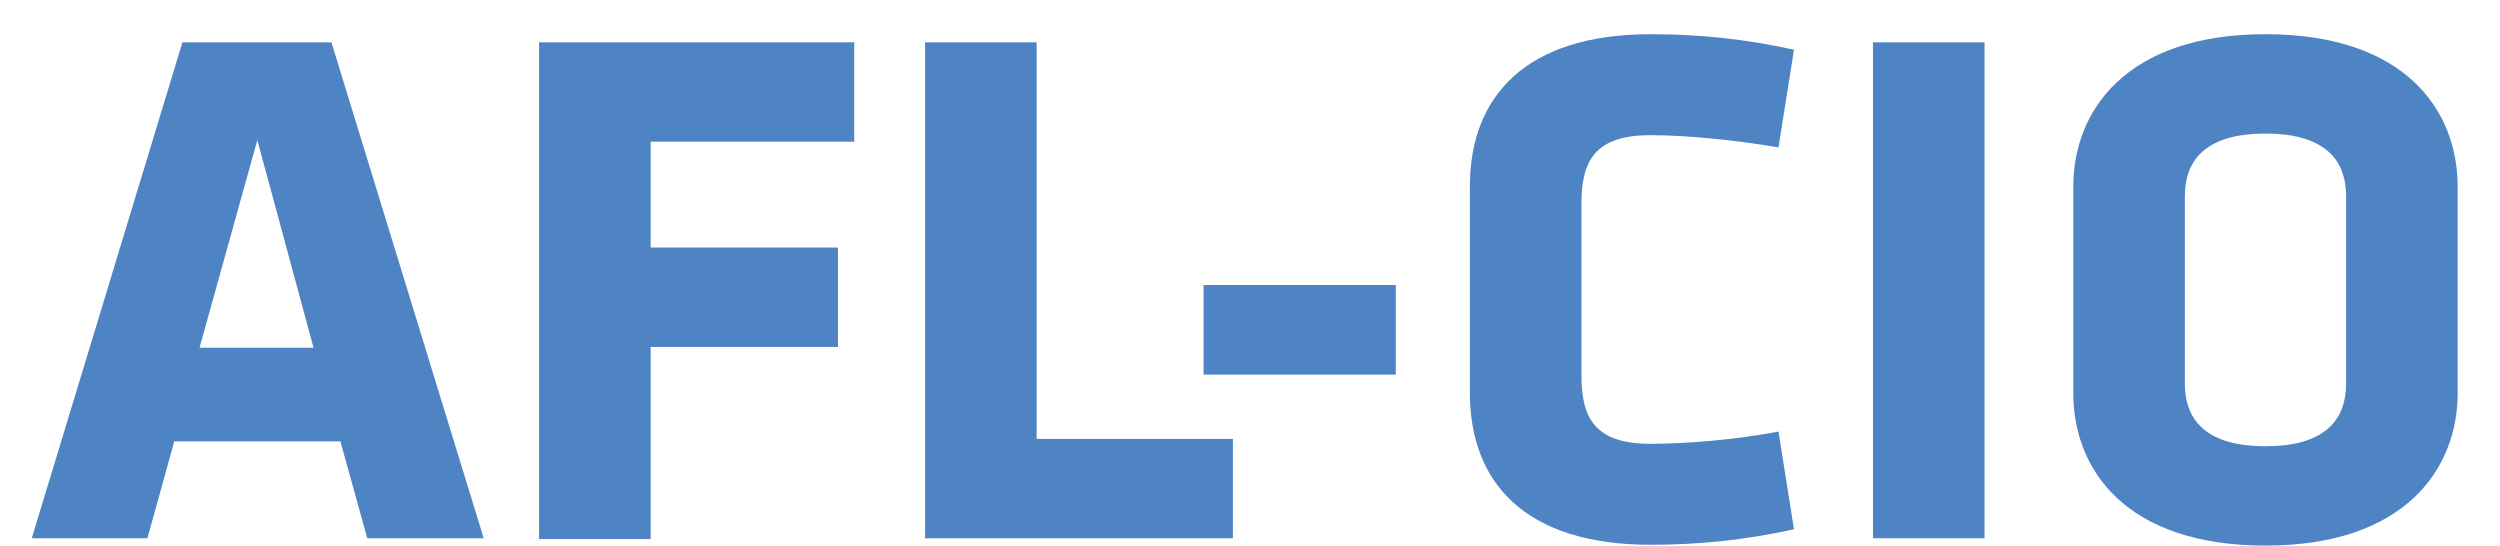 <?xml version="1.0" encoding="utf-8"?>
<!-- Generator: Adobe Illustrator 20.1.0, SVG Export Plug-In . SVG Version: 6.00 Build 0)  -->
<svg version="1.1" id="Layer_1" xmlns="http://www.w3.org/2000/svg" xmlns:xlink="http://www.w3.org/1999/xlink" x="0px" y="0px"
	 viewBox="0 0 307 67" style="enable-background:new 0 0 307 67;" xml:space="preserve">
<style type="text/css">
	.Arched_x0020_Green{fill:url(#SVGID_1_);stroke:#FFFFFF;stroke-width:0.25;stroke-miterlimit:1;}
	.st0{fill:#4E84C4;}
</style>
<linearGradient id="SVGID_1_" gradientUnits="userSpaceOnUse" x1="-145" y1="655" x2="-144.293" y2="654.293">
	<stop  offset="0" style="stop-color:#1EAB4B"/>
	<stop  offset="0.983" style="stop-color:#19361A"/>
</linearGradient>
<g>
	<path class="st0" d="M59.4,66.1H45.1l-3.3-11.9H21.4l-3.3,11.9H3.9L22.4,5.2h18.3L59.4,66.1z M24.5,42.7h14l-6.9-25.5L24.5,42.7z"
		/>
	<path class="st0" d="M66.2,66.1V5.2h38.7v12.2h-25v13h23v12.2h-23v23.6H66.2z"/>
	<path class="st0" d="M113.6,66.1V5.2h13.7v48.7h24.1v12.2H113.6z"/>
	<path class="st0" d="M147.8,45.9V35h23.6v11H147.8z"/>
	<path class="st0" d="M194.2,46.1c0,5.3,1.7,8.4,8.5,8.4c4.4,0,10.4-0.5,15.7-1.5l1.9,12c-6,1.3-11.5,1.9-17.6,1.9
		c-15.4,0-22.2-7.6-22.2-18.7V22.9c0-11.1,6.9-18.7,22.2-18.7c6.1,0,11.6,0.6,17.6,1.9l-1.9,12c-5.3-0.9-11.3-1.5-15.7-1.5
		c-6.8,0-8.5,3.1-8.5,8.4V46.1z"/>
	<path class="st0" d="M230,66.1V5.2h13.7v60.9H230z"/>
	<path class="st0" d="M301.8,48.3c0,9.2-6.4,18.7-23.6,18.7c-17.2,0-23.6-9.4-23.6-18.7V22.9c0-9.2,6.4-18.7,23.6-18.7
		c17.2,0,23.6,9.4,23.6,18.7V48.3z M288.1,24.1c0-4.8-3-7.7-9.9-7.7c-6.9,0-9.9,2.9-9.9,7.7v23c0,4.8,3,7.7,9.9,7.7
		c6.9,0,9.9-2.9,9.9-7.7V24.1z"/>
</g>
</svg>
